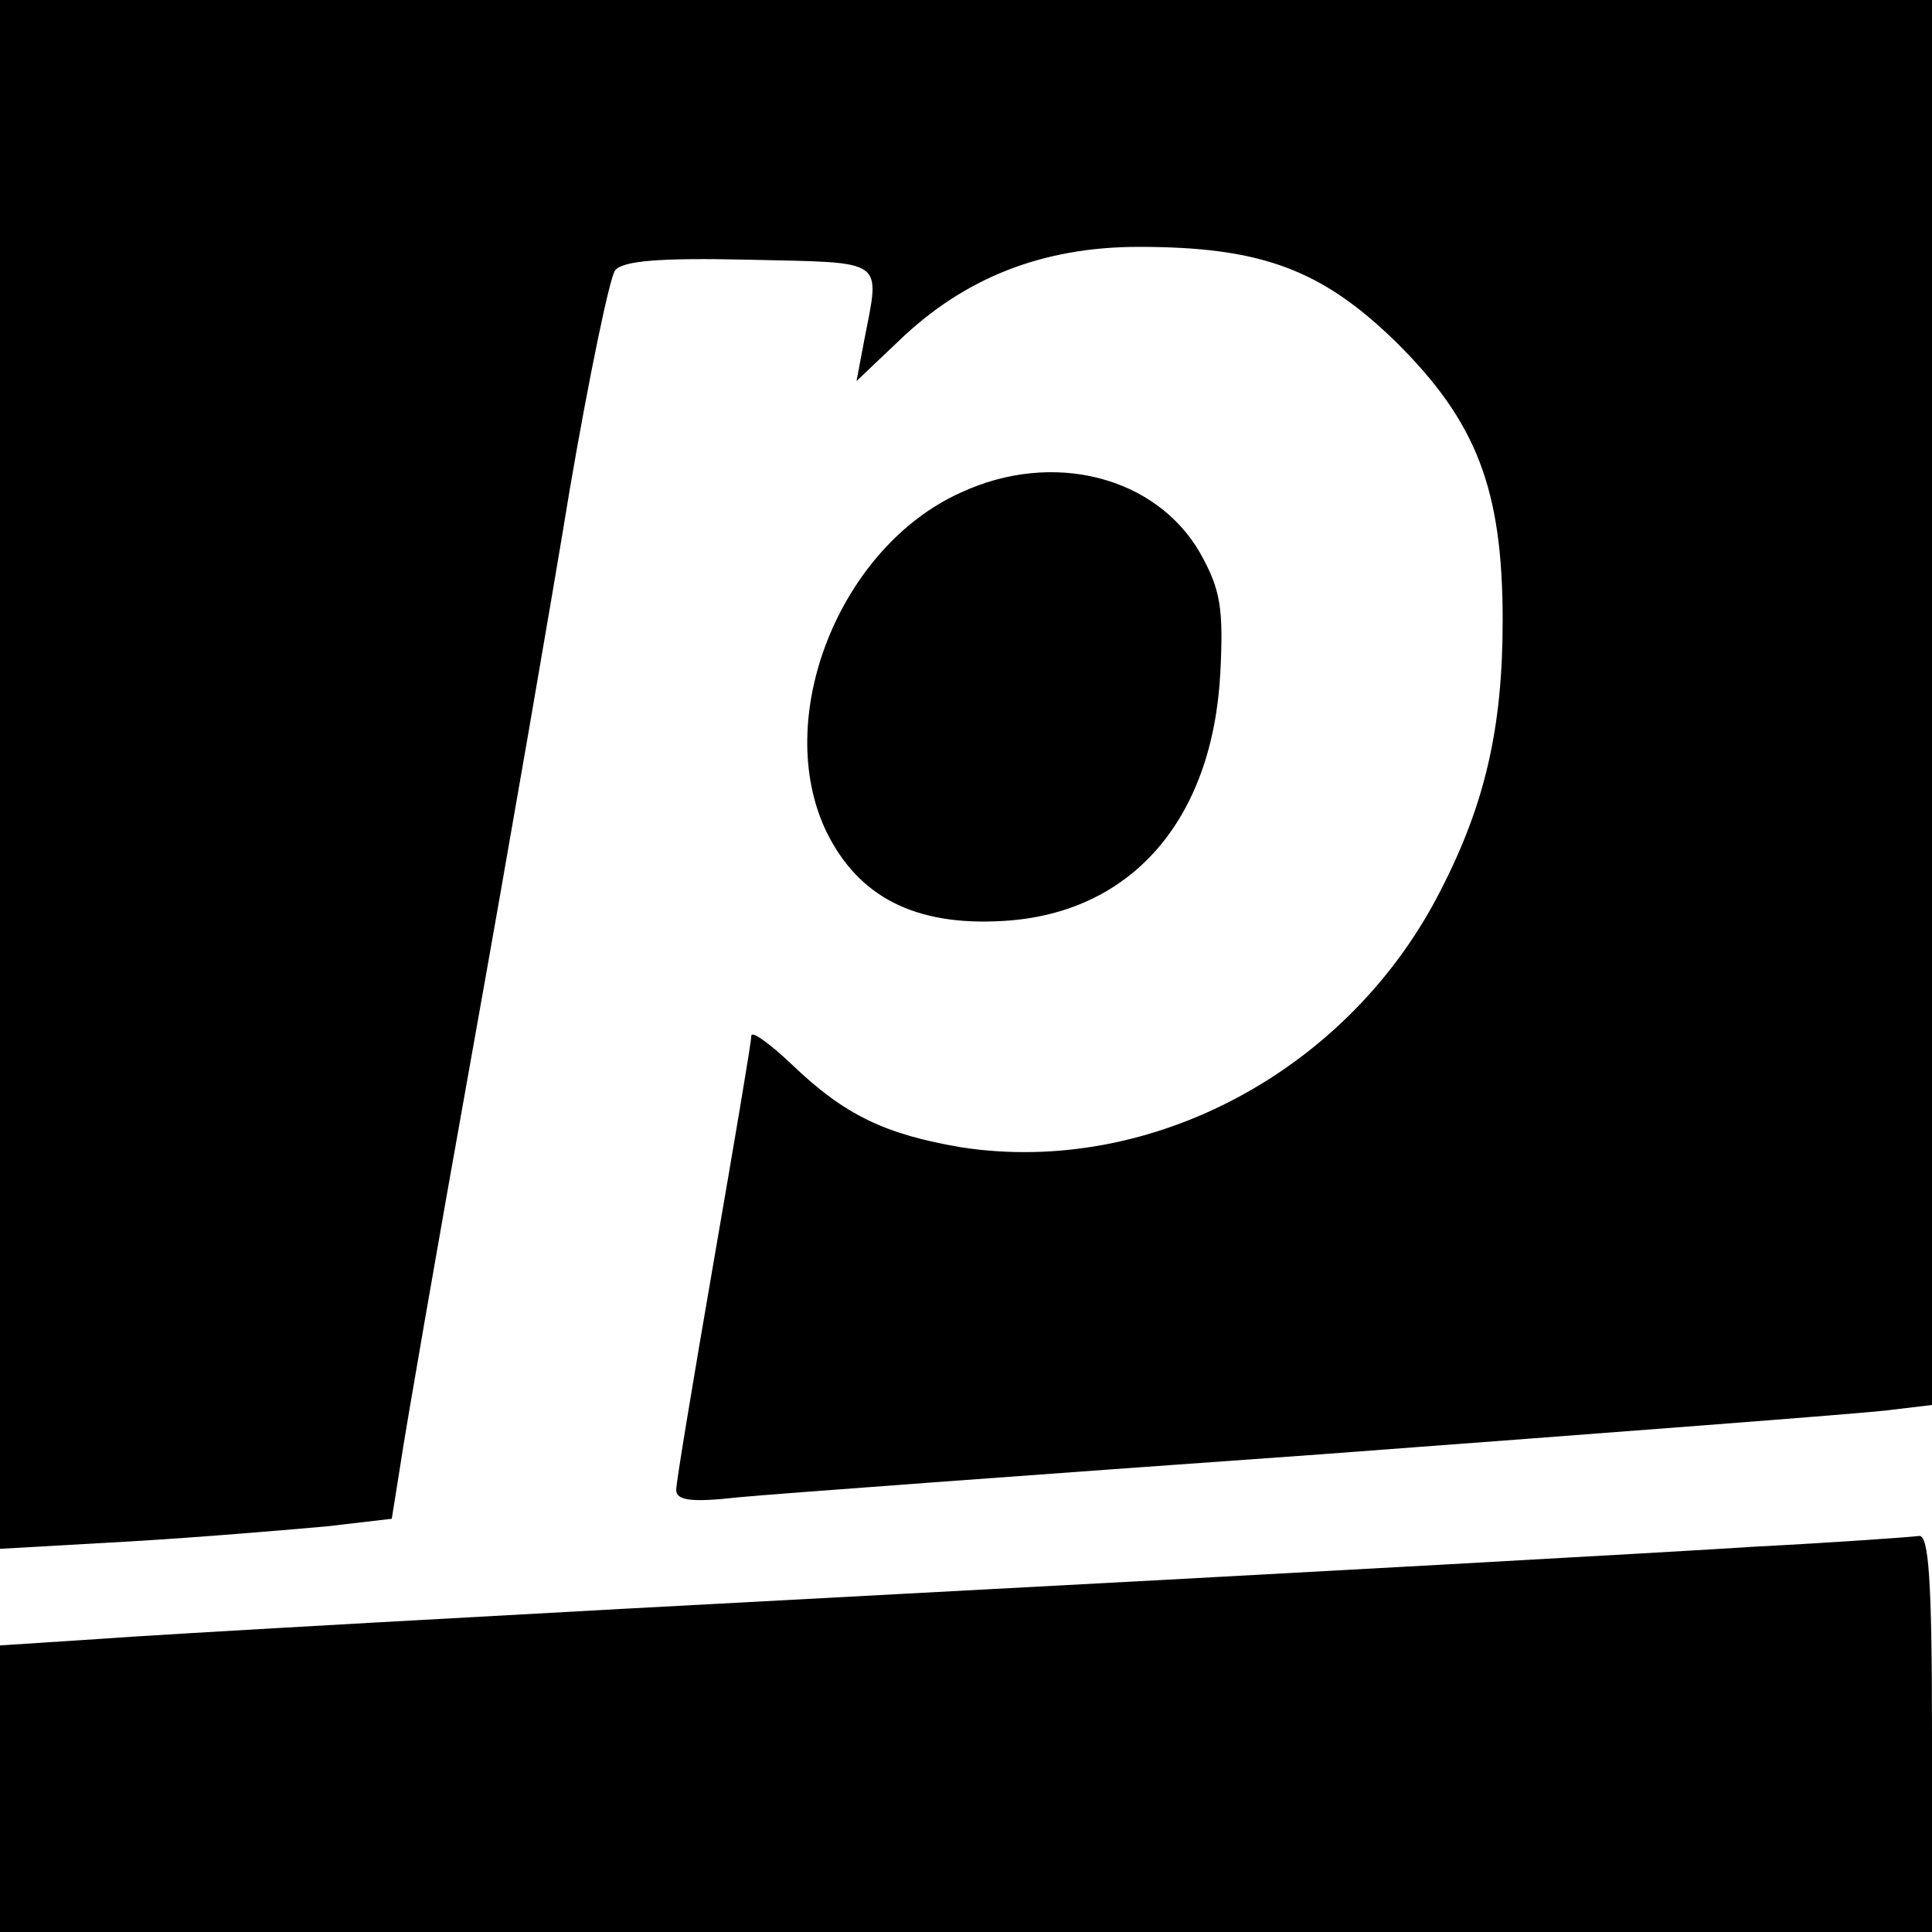 <?xml version="1.0" standalone="no"?>
<!DOCTYPE svg PUBLIC "-//W3C//DTD SVG 20010904//EN"
 "http://www.w3.org/TR/2001/REC-SVG-20010904/DTD/svg10.dtd">
<svg version="1.0" xmlns="http://www.w3.org/2000/svg"
 width="180pt" height="180pt" viewBox="0 0 180 180"
 preserveAspectRatio="xMidYMid meet">
<g transform="translate(0,180) scale(0.1,-0.1)"
fill="#000000" stroke="none">
<path d="M0 1079 l0 -722 123 7 c67 4 149 11 182 14 l60 7 8 50 c4 28 34 201
67 385 33 184 74 421 91 525 18 105 37 196 42 203 7 9 41 12 126 10 128 -3
121 2 106 -76 l-7 -37 39 37 c61 59 134 88 224 88 114 0 170 -21 239 -88 76
-75 100 -138 100 -260 0 -99 -16 -170 -57 -250 -85 -169 -270 -268 -447 -241
-71 12 -109 30 -158 77 -21 20 -38 32 -38 27 0 -6 -16 -100 -35 -210 -19 -110
-35 -206 -35 -213 0 -10 14 -12 58 -7 31 3 275 21 542 40 267 20 504 38 528
41 l42 5 0 655 0 654 -900 0 -900 0 0 -721z"/>
<path d="M895 1341 c-113 -51 -176 -210 -125 -316 30 -61 83 -88 165 -83 119
7 195 94 202 232 3 60 0 77 -19 111 -41 71 -137 96 -223 56z"/>
<path d="M1635 359 c-77 -5 -435 -25 -795 -44 -360 -19 -697 -38 -748 -42
l-92 -6 0 -133 0 -134 900 0 900 0 0 185 c0 142 -3 185 -12 184 -7 -1 -76 -6
-153 -10z"/>
</g>
</svg>
